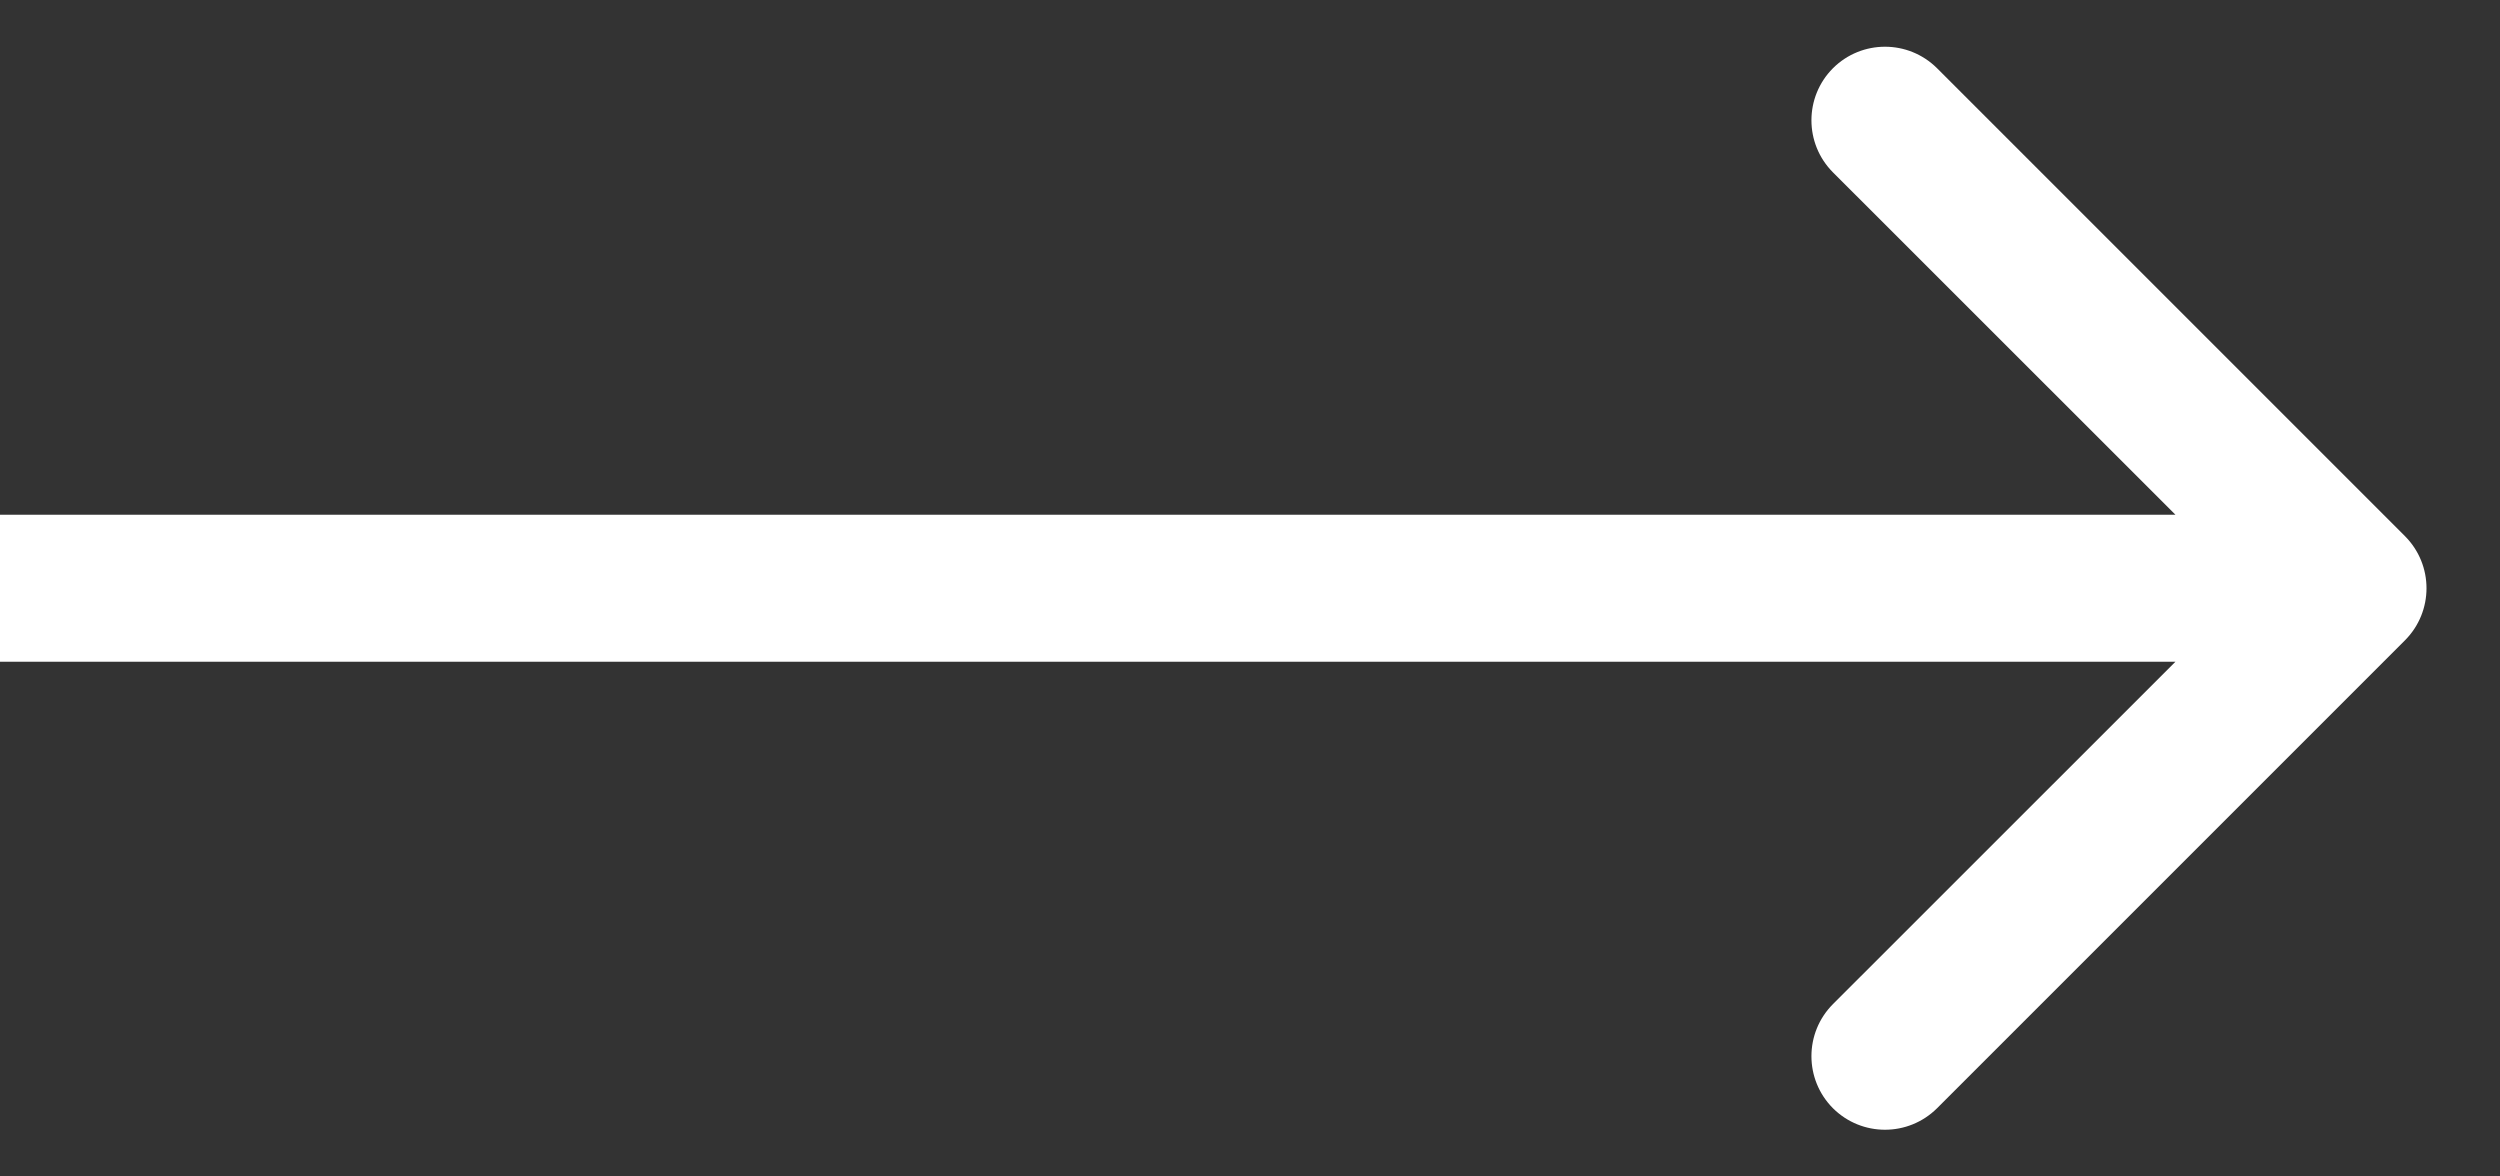 <svg width="17" height="8" viewBox="0 0 17 8" fill="none" xmlns="http://www.w3.org/2000/svg">
<rect x="0" y="0" width="17" height="8" fill="#333333" stroke="none"/>
<path d="M16.354 4.354C16.549 4.158 16.549 3.842 16.354 3.646L13.172 0.464C12.976 0.269 12.66 0.269 12.464 0.464C12.269 0.66 12.269 0.976 12.464 1.172L15.293 4L12.464 6.828C12.269 7.024 12.269 7.34 12.464 7.536C12.66 7.731 12.976 7.731 13.172 7.536L16.354 4.354ZM-4.37114e-08 4.5L16 4.5L16 3.5L4.37114e-08 3.5L-4.37114e-08 4.5Z" fill="white"/>
</svg>
